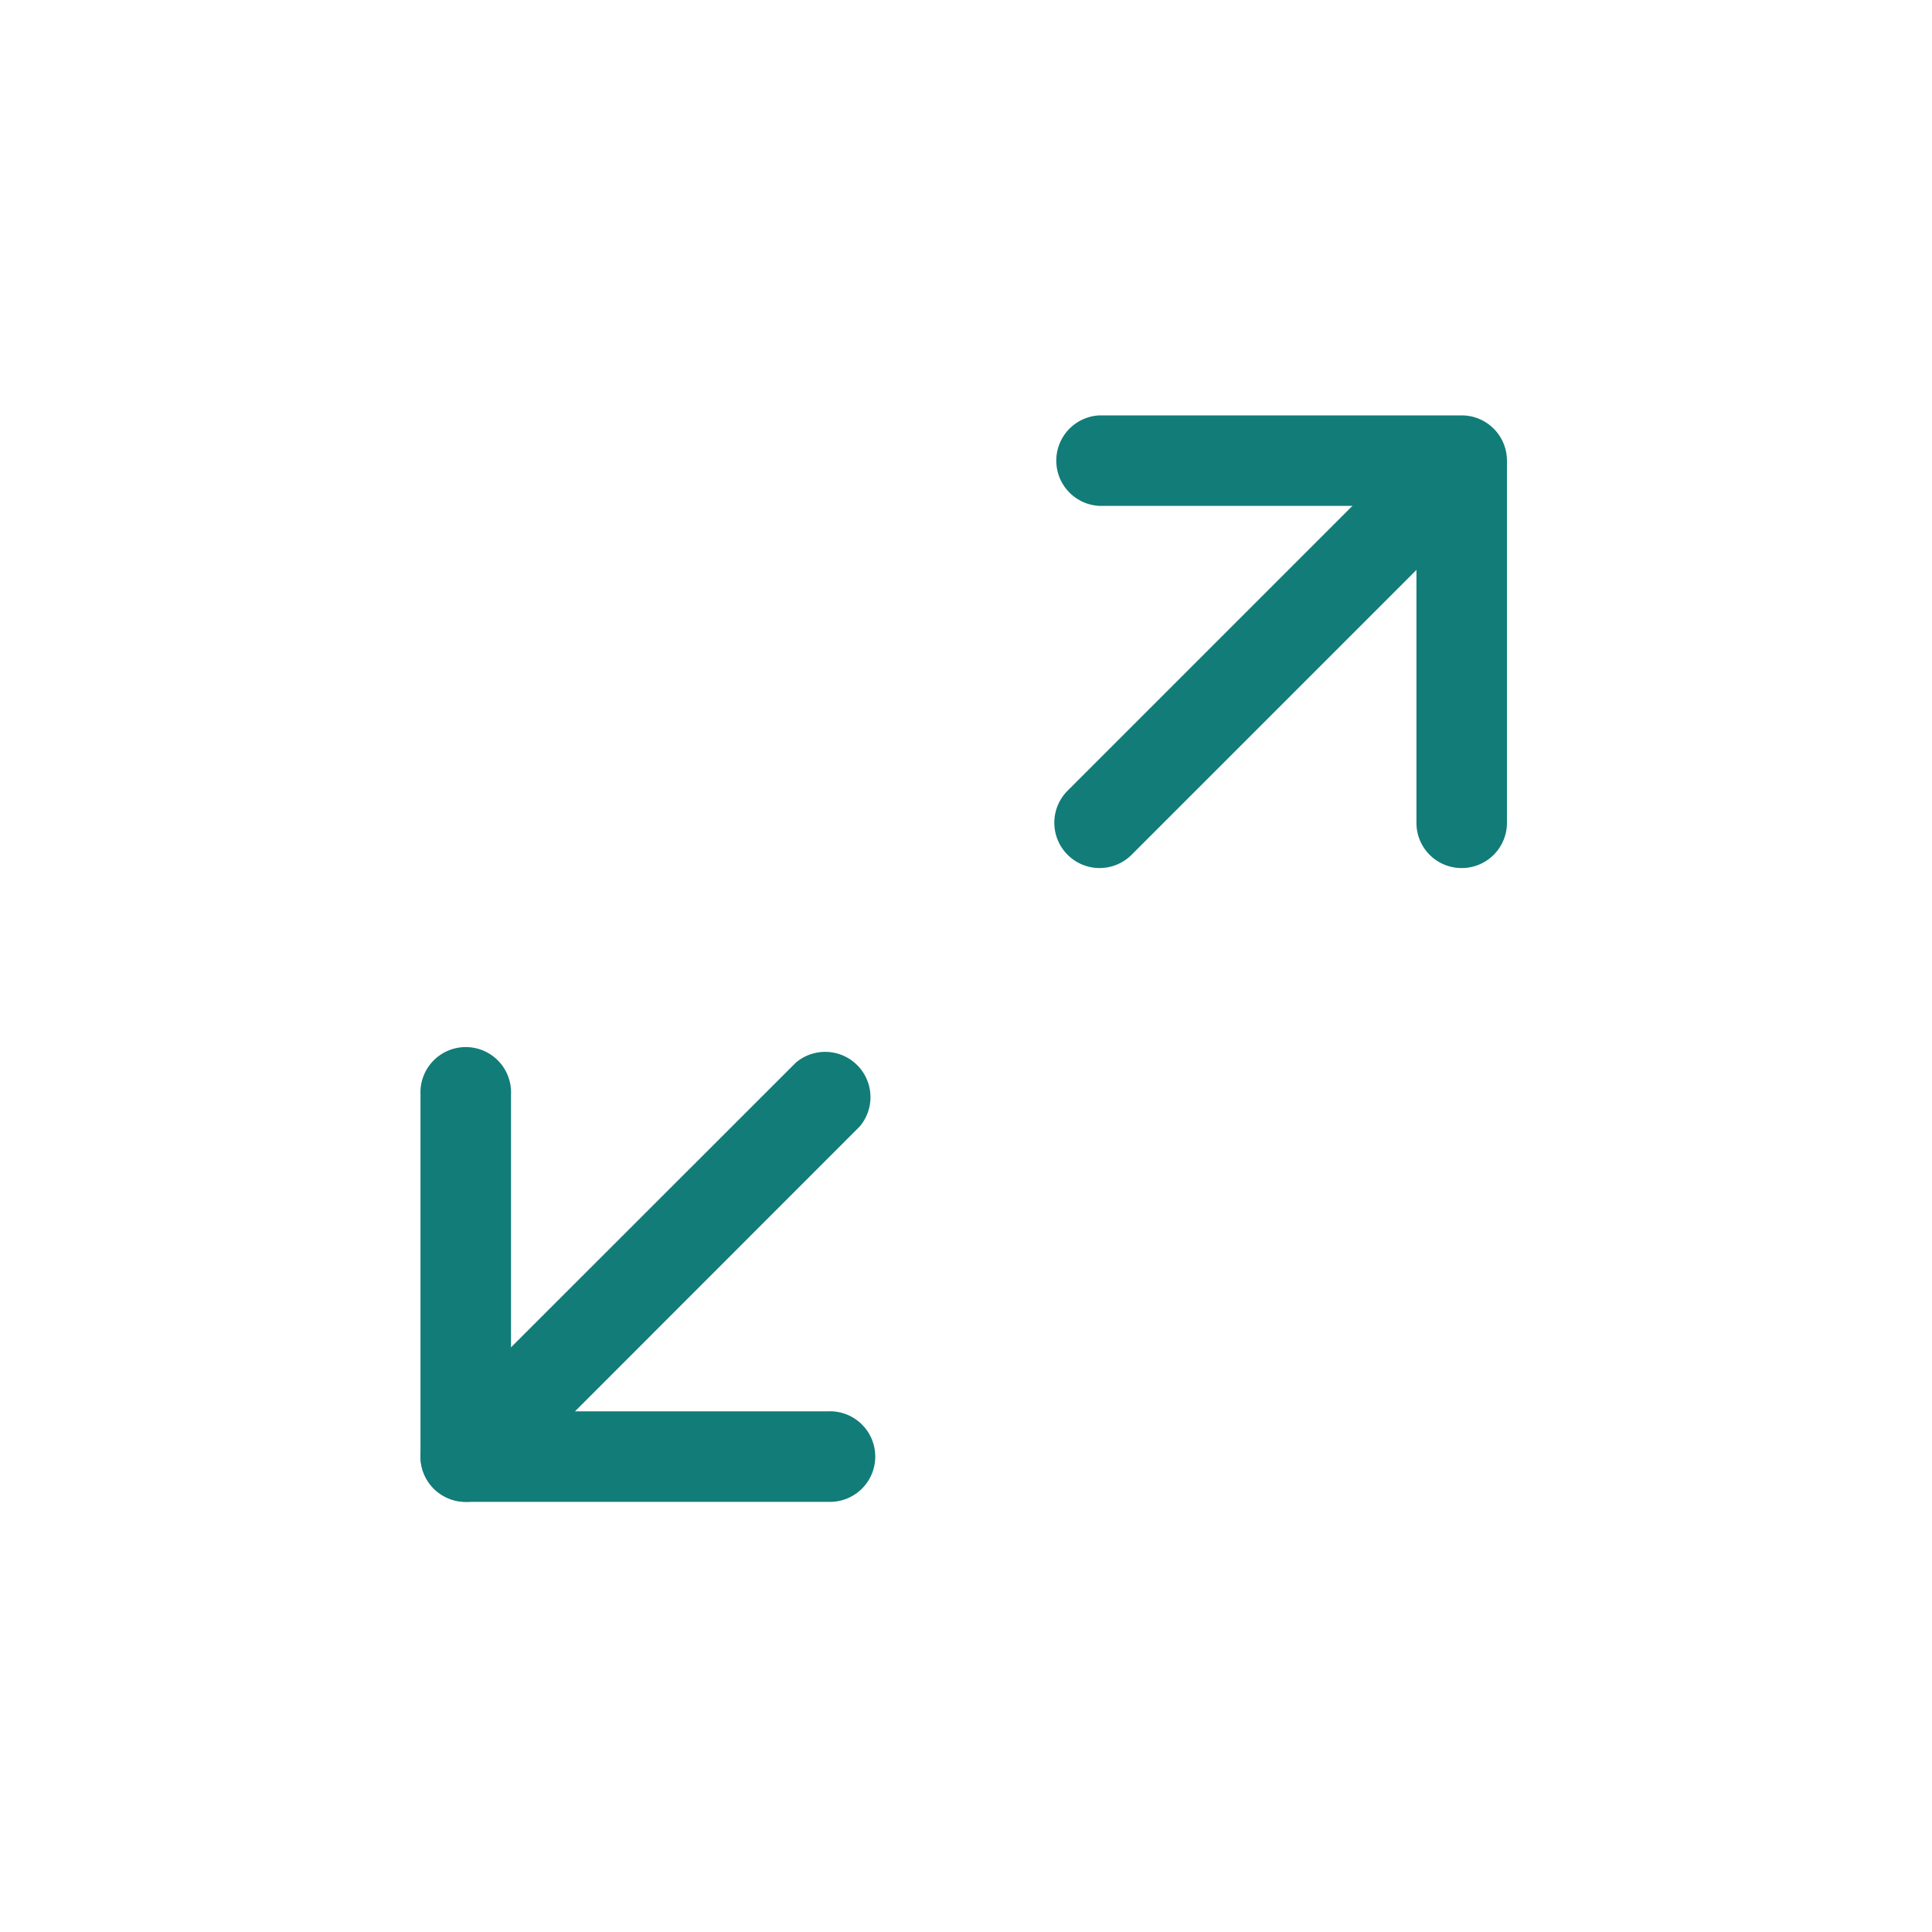 <svg id="Extendibility_Data_Model" data-name="Extendibility Data Model" xmlns="http://www.w3.org/2000/svg" viewBox="0 0 200 200"><defs><style>.cls-1{fill:#127c78;}</style></defs><title>icons-platform3-2020-extendibility</title><path class="cls-1" d="M85.7,155.47H48.21a4.67,4.67,0,0,1-4.68-4.68V113.3a4.69,4.69,0,1,1,9.37,0v32.8H85.7a4.69,4.69,0,1,1,0,9.37Z"/><path class="cls-1" d="M151.31,89.86a4.67,4.67,0,0,1-4.68-4.68V52.37H113.82a4.69,4.69,0,0,1,0-9.37h37.49A4.69,4.69,0,0,1,156,47.69V85.18A4.68,4.68,0,0,1,151.31,89.86Z"/><path class="cls-1" d="M113.82,89.86a4.69,4.69,0,0,1-3.31-8L148,44.37A4.69,4.69,0,0,1,154.63,51L117.14,88.49A4.7,4.7,0,0,1,113.82,89.86Z"/><path class="cls-1" d="M48.21,155.47a4.69,4.69,0,0,1-3.31-8L82.39,110A4.69,4.69,0,0,1,89,116.61L51.53,154.1A4.7,4.7,0,0,1,48.21,155.47Z"/></svg>